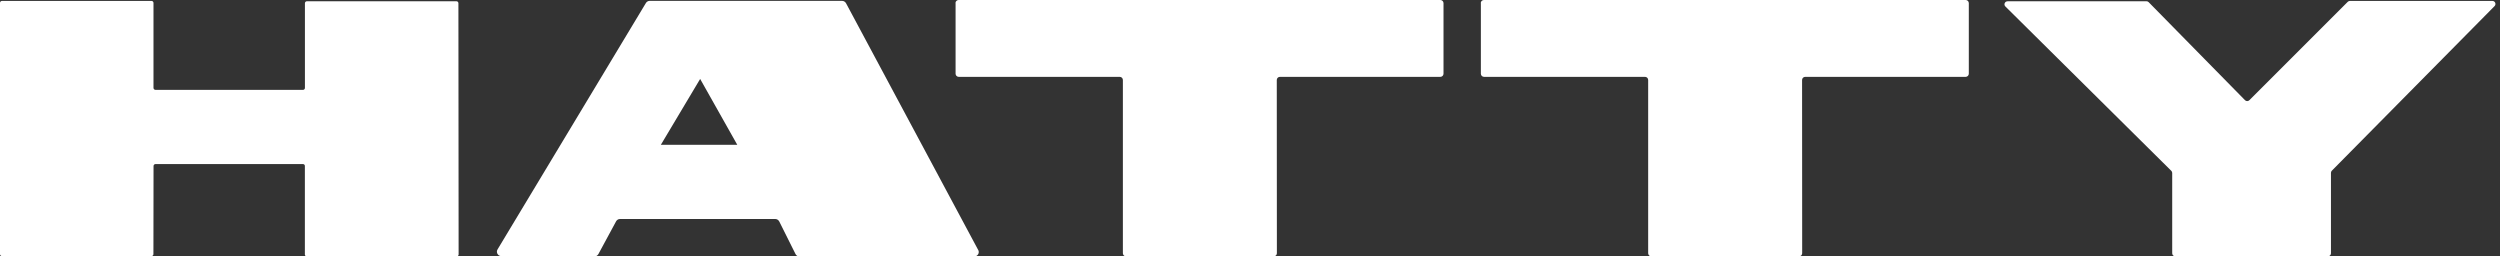 <svg xmlns="http://www.w3.org/2000/svg" fill="none" viewBox="0 0 195 20" height="20" width="195">
<rect x="0" y="0" width="195" height="20" fill="#333333" stroke="none"/>
<g clip-path="url(#clip0_763_2861)" id="logo">
<path fill="#fff" d="M0.151 0.073H11.821C11.902 0.073 11.972 0.142 11.972 0.224V6.861C11.976 6.942 12.045 7.011 12.13 7.011H23.634C23.715 7.011 23.784 6.942 23.784 6.861V0.248C23.784 0.167 23.854 0.098 23.935 0.098H35.605C35.687 0.098 35.756 0.167 35.756 0.248L35.772 19.849C35.772 19.931 35.703 20 35.622 20H23.931C23.849 20 23.78 19.931 23.78 19.849V12.948C23.784 12.867 23.719 12.798 23.634 12.798H12.126C12.045 12.798 11.976 12.867 11.976 12.948L11.967 19.825C11.967 19.906 11.898 19.976 11.817 19.976H0.151C0.069 19.976 0 19.906 0 19.825V0.224C0 0.138 0.069 0.073 0.151 0.073Z" id="Vector"></path>
<path fill="#fff" d="M76.293 19.487L65.99 0.252C65.929 0.142 65.815 0.069 65.689 0.069H50.673C50.551 0.069 50.441 0.134 50.38 0.236L38.808 19.455C38.669 19.683 38.836 19.976 39.101 19.976L46.368 20C46.494 20 46.612 19.931 46.673 19.821L48.057 17.261C48.118 17.152 48.232 17.082 48.358 17.082H60.472C60.602 17.082 60.72 17.156 60.781 17.274L62.051 19.817C62.108 19.935 62.23 20.008 62.36 20.008L76 20C76.26 20 76.427 19.723 76.301 19.495L76.293 19.487ZM51.548 11.292L54.612 6.157L57.506 11.292H51.548Z" id="Vector_2"></path>
<path fill="#fff" d="M115.508 0.244V5.75C115.508 5.884 115.617 5.994 115.752 5.994H128.313C128.448 5.994 128.557 6.104 128.557 6.238V19.752C128.557 19.886 128.667 19.996 128.802 19.996H140.326C140.46 19.996 140.57 19.886 140.57 19.752L140.562 6.238C140.562 6.104 140.671 5.994 140.806 5.994H153.322C153.457 5.994 153.567 5.884 153.567 5.75V0.244C153.567 0.11 153.457 0 153.322 0H115.744C115.609 0 115.499 0.11 115.499 0.244H115.508Z" id="Vector_3"></path>
<path fill="#fff" d="M74.535 0.244V5.75C74.535 5.884 74.645 5.994 74.779 5.994H87.341C87.475 5.994 87.585 6.104 87.585 6.238V19.752C87.585 19.886 87.695 19.996 87.829 19.996H99.353C99.487 19.996 99.597 19.886 99.597 19.752L99.589 6.238C99.589 6.104 99.699 5.994 99.833 5.994H112.35C112.484 5.994 112.594 5.884 112.594 5.75V0.244C112.594 0.11 112.484 0 112.35 0H74.771C74.637 0 74.527 0.11 74.527 0.244H74.535Z" id="Vector_4"></path>
<path fill="#fff" d="M156.582 0.098H167.426C167.491 0.098 167.548 0.122 167.593 0.167L175.113 7.817C175.207 7.91 175.357 7.91 175.447 7.817L183.125 0.142C183.17 0.098 183.231 0.073 183.292 0.073H194.409C194.616 0.073 194.722 0.321 194.58 0.472L181.88 13.318C181.839 13.363 181.815 13.42 181.815 13.481V19.756C181.815 19.886 181.709 19.992 181.579 19.992H169.668C169.538 19.992 169.432 19.886 169.432 19.756V13.493C169.432 13.432 169.408 13.371 169.363 13.326L156.419 0.505C156.269 0.358 156.374 0.102 156.586 0.102L156.582 0.098Z" id="Vector_5"></path>
</g>
</svg>
